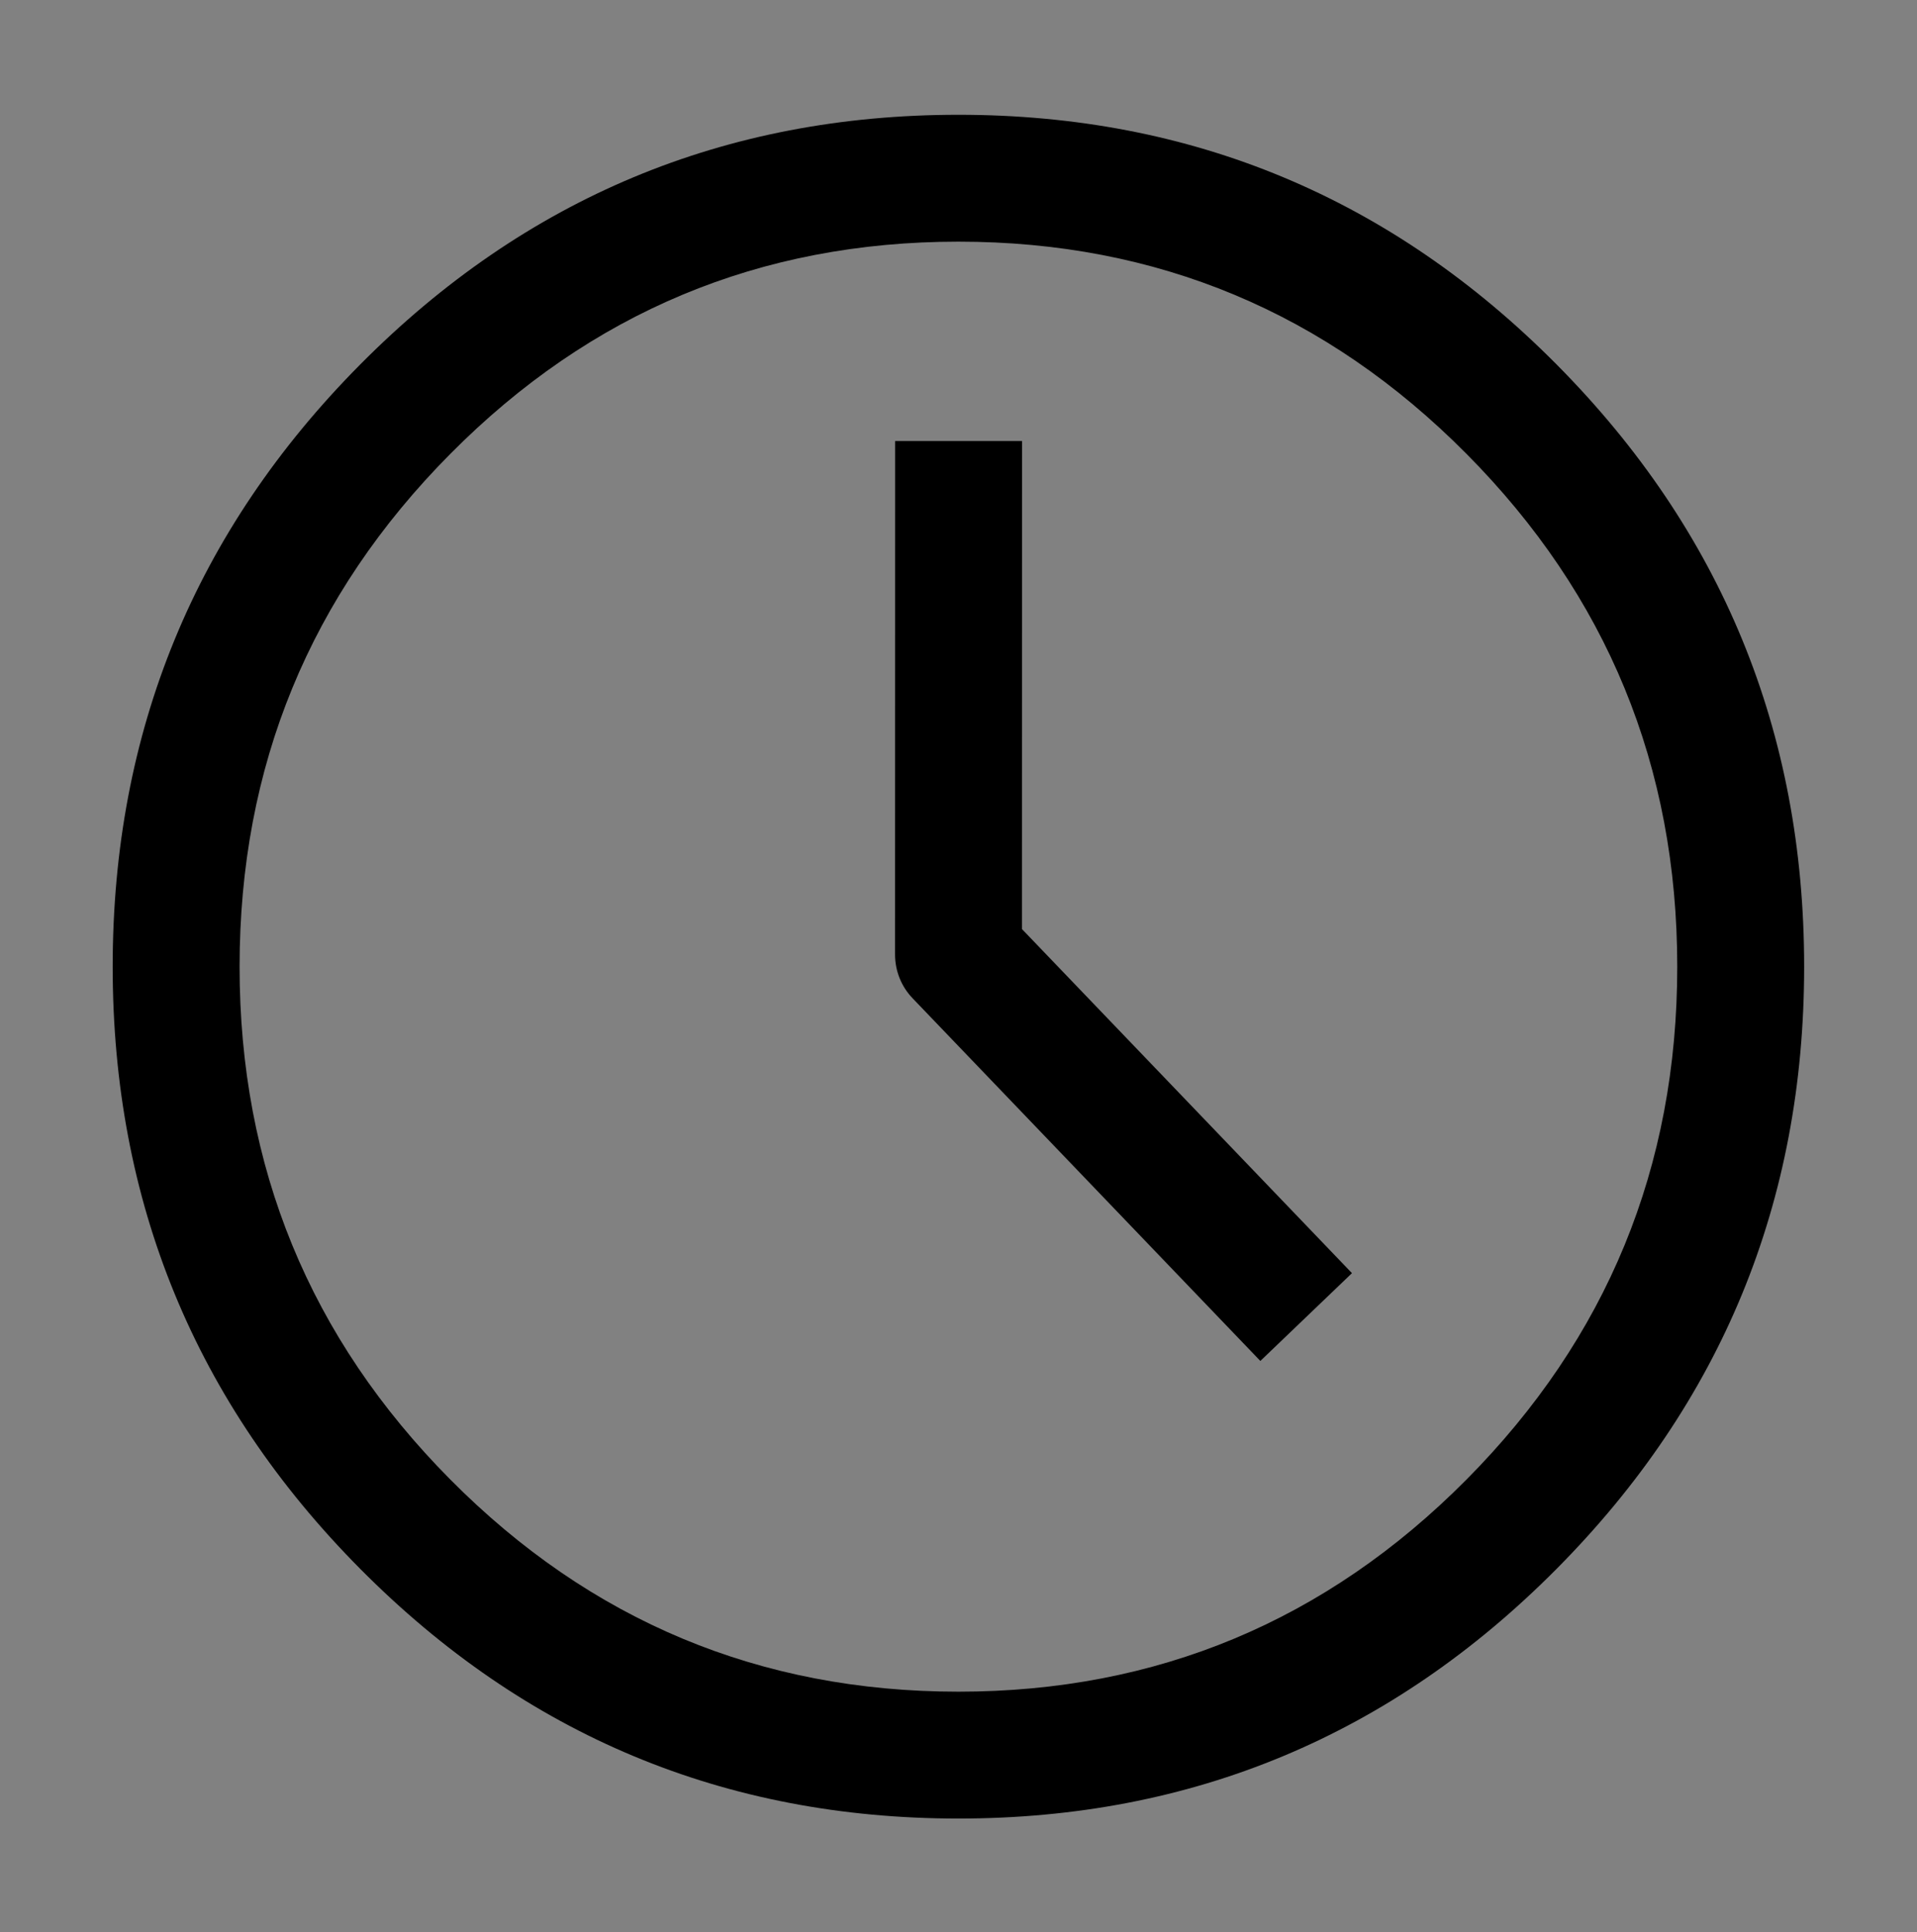 <svg xmlns="http://www.w3.org/2000/svg" xmlns:xlink="http://www.w3.org/1999/xlink" fill="none" version="1.1" width="22.66" height="22.843" viewBox="0 0 22.66 22.843"><rect x="0" y="0" width="22.66" height="22.843" fill="#808080" stroke="none"/><g><g><path d="M0 0C0 0 0 0 0 0L22.66 0C22.66 0 22.66 0 22.66 0L22.66 22.843C22.66 22.843 22.66 22.843 22.66 22.843L0 22.843C0 22.843 0 22.843 0 22.843Z" fill="#FFFFFF" fill-opacity="0.01"/></g><g><path d="M4.258,4.309Q1.332,7.259,1.332,11.429Q1.332,15.599,4.258,18.548Q7.186,21.5,11.329,21.5Q15.471,21.5,18.4,18.548Q21.326,15.599,21.326,11.429Q21.326,7.259,18.4,4.309Q15.471,1.357,11.329,1.357Q7.186,1.357,4.258,4.309ZM5.323,17.492Q2.832,14.981,2.832,11.429Q2.832,7.876,5.323,5.366Q7.811,2.857,11.329,2.857Q14.847,2.857,17.335,5.366Q19.826,7.876,19.826,11.429Q19.826,14.981,17.335,17.492Q14.847,20,11.329,20Q7.811,20,5.323,17.492Z" fill-rule="evenodd" fill="#000000" fill-opacity="1"/></g><g><path d="M10.789,11.804L14.898,16.09L15.981,15.052L12.08,10.984L12.081,5.214L10.581,5.214L10.58,11.285Q10.58,11.43,10.634,11.565Q10.688,11.699,10.789,11.804Z" fill-rule="evenodd" fill="#000000" fill-opacity="1"/></g></g></svg>